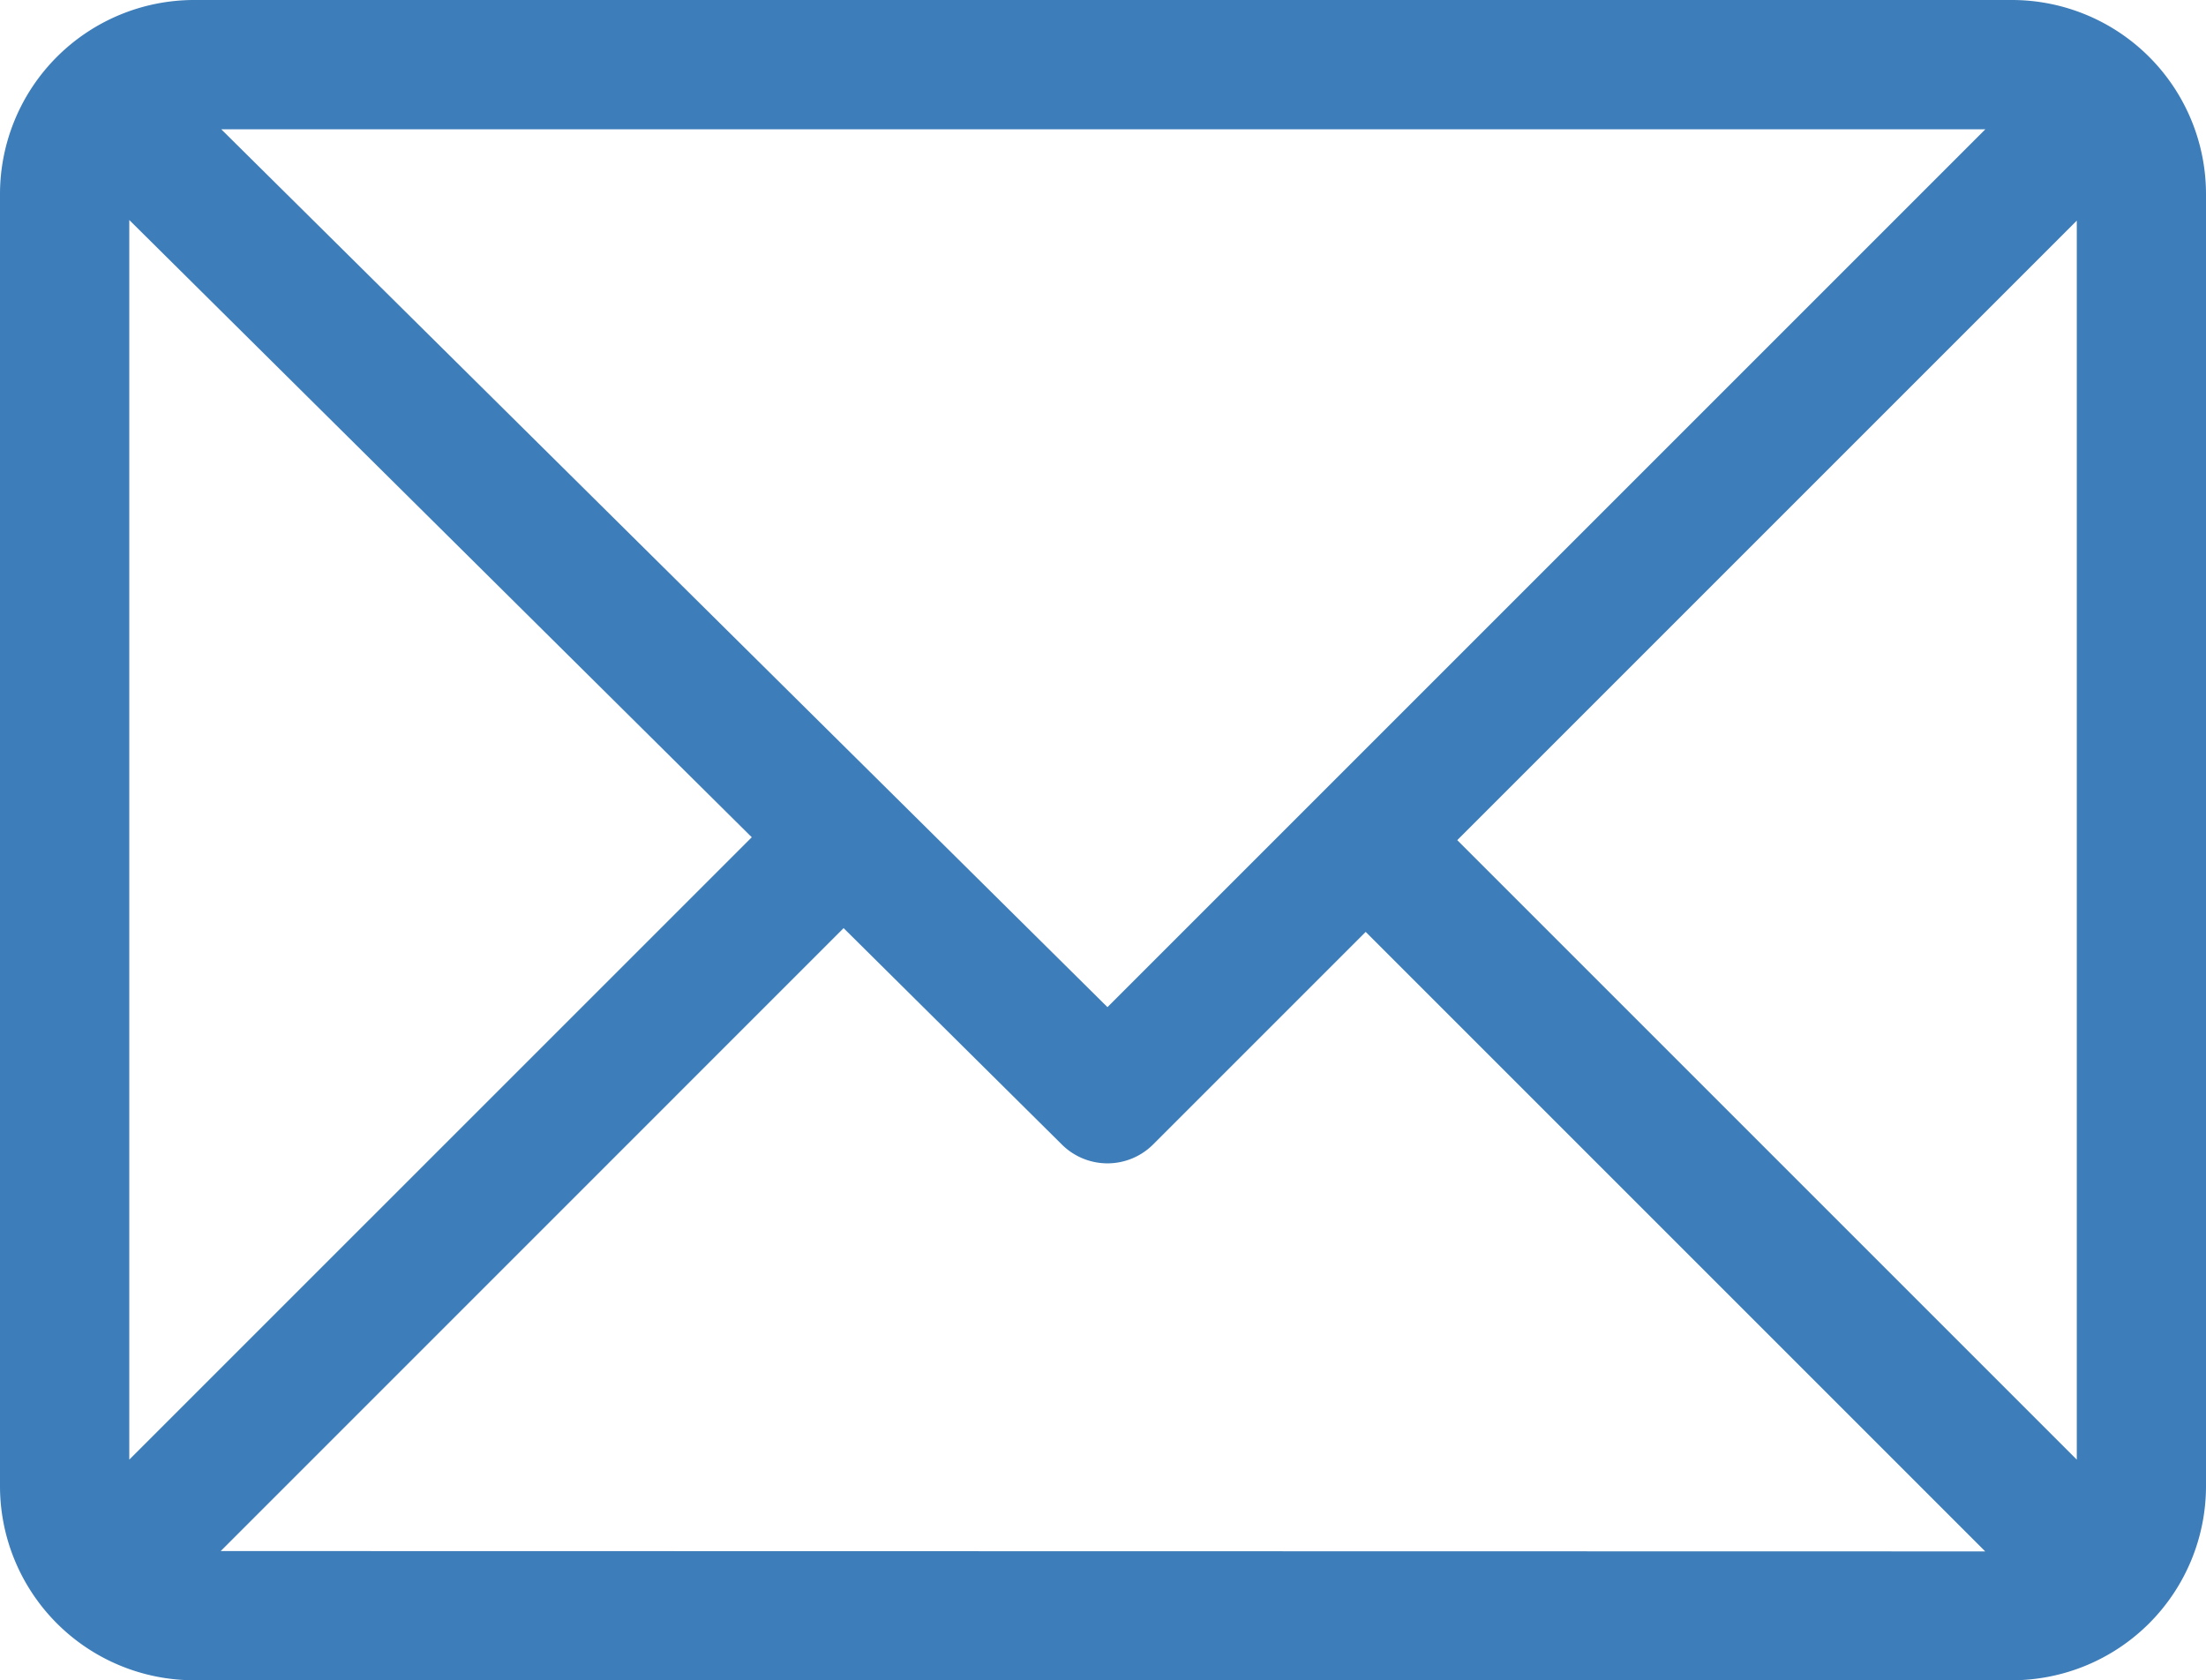 <svg xmlns="http://www.w3.org/2000/svg" width="32.164" height="24.5" viewBox="0 0 32.164 24.5">
  <g id="email_2_" data-name="email (2)" transform="translate(0 -61)">
    <g id="Group_14" data-name="Group 14" transform="translate(0 61)">
      <path id="Path_32" data-name="Path 32" d="M29.337,61H2.827A2.832,2.832,0,0,0,0,63.827V82.673A2.832,2.832,0,0,0,2.827,85.5h26.51a2.832,2.832,0,0,0,2.827-2.827V63.827A2.831,2.831,0,0,0,29.337,61Zm-.39,1.885-12.8,12.8L3.226,62.885ZM1.885,82.283V64.208l9.076,9Zm1.333,1.333L12.3,74.533l3.182,3.155a.942.942,0,0,0,1.33,0l3.1-3.1,9.033,9.033Zm27.062-1.333L21.247,73.25l9.033-9.033Z" transform="translate(0 -61)" fill="#3d7db9"/>
    </g>
  </g>
</svg>
